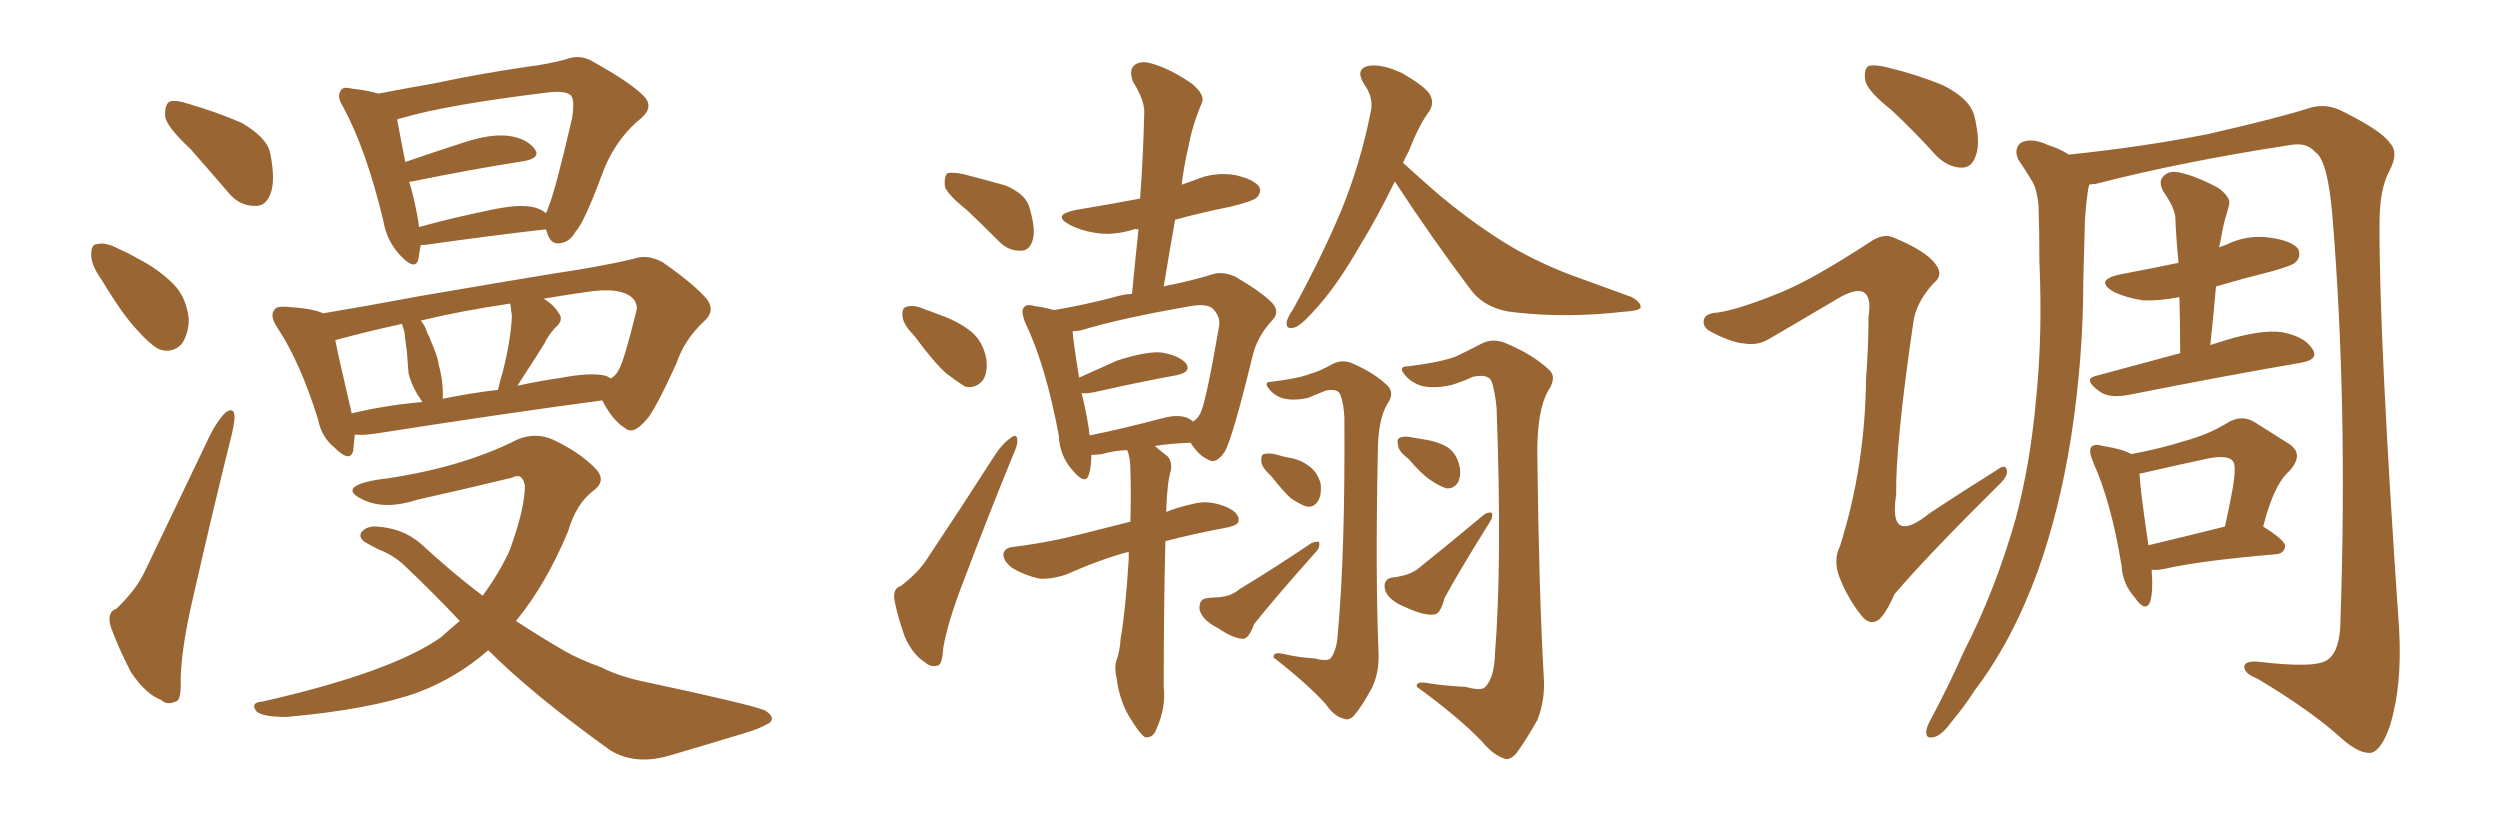 <svg xmlns="http://www.w3.org/2000/svg" xmlns:xlink="http://www.w3.org/1999/xlink" width="450" height="150"><path fill="#996633" padding="10" d="M34.28 26.81L34.28 26.81Q30.18 23.00 29.74 21.09L29.74 21.09Q29.59 18.90 30.47 18.31L30.47 18.31Q31.49 17.87 34.13 18.75L34.13 18.75Q39.11 20.21 43.51 22.12L43.51 22.12Q48.05 24.76 48.63 27.54L48.63 27.54Q49.66 32.67 48.63 35.01L48.63 35.01Q47.75 37.21 45.85 37.06L45.85 37.06Q43.07 37.06 41.16 34.72L41.16 34.72Q37.50 30.47 34.28 26.81ZM18.31 50.39L18.31 50.39Q16.41 47.75 16.41 45.85L16.41 45.85Q16.41 43.95 17.43 43.95L17.43 43.95Q19.04 43.51 21.39 44.82L21.39 44.82Q23.14 45.56 24.61 46.44L24.61 46.44Q28.42 48.34 31.20 51.12L31.20 51.12Q33.54 53.47 33.98 57.42L33.98 57.42Q33.98 60.06 32.67 61.96L32.67 61.96Q30.91 63.72 28.56 62.84L28.56 62.84Q26.81 61.82 24.90 59.62L24.90 59.62Q22.27 56.98 18.31 50.39ZM20.95 109.57L20.95 109.57Q24.46 106.20 25.93 103.13L25.93 103.13Q31.49 91.55 37.79 78.37L37.79 78.37Q39.11 75.73 40.58 74.27L40.58 74.27Q42.04 73.24 42.19 74.71L42.19 74.71Q42.33 75.44 41.75 78.08L41.75 78.08Q38.38 91.55 34.86 107.08L34.86 107.08Q32.67 116.31 32.52 122.17L32.52 122.17Q32.67 126.12 31.64 126.27L31.64 126.27Q30.03 127.00 29.00 125.98L29.00 125.98Q26.22 124.95 23.58 121.00L23.58 121.00Q21.24 116.46 19.92 112.79L19.92 112.79Q19.19 110.16 20.95 109.57ZM75.73 44.09L75.73 44.09Q75.44 45.70 75.29 46.73L75.29 46.73Q74.71 48.78 72.07 46.00L72.07 46.00Q69.58 43.36 68.99 39.70L68.99 39.70Q65.92 26.95 61.82 19.34L61.82 19.34Q60.50 17.29 61.38 16.26L61.38 16.26Q61.67 15.53 63.43 15.97L63.43 15.97Q66.21 16.26 68.12 16.85L68.12 16.85Q72.66 15.97 78.52 14.94L78.52 14.94Q85.99 13.33 94.92 12.01L94.92 12.01Q98.58 11.57 101.81 10.69L101.81 10.69Q104.44 9.67 106.79 11.13L106.79 11.13Q113.38 14.79 115.72 17.14L115.72 17.14Q117.92 19.19 115.28 21.39L115.28 21.39Q110.45 25.34 108.11 32.08L108.11 32.08Q105.03 40.28 103.56 41.75L103.56 41.75Q102.54 43.65 100.63 43.80L100.63 43.80Q99.02 43.95 98.44 41.75L98.44 41.75Q98.29 41.46 98.29 41.31L98.29 41.31Q98.00 41.31 98.00 41.31L98.00 41.31Q88.92 42.33 76.46 44.09L76.46 44.09Q75.88 44.09 75.73 44.09ZM95.65 37.21L95.65 37.21Q97.27 37.50 98.29 38.38L98.29 38.38Q98.58 37.79 98.73 37.21L98.73 37.21Q99.90 34.57 102.98 21.24L102.98 21.24Q103.56 17.58 102.54 16.99L102.54 16.99Q101.37 16.26 98.14 16.70L98.14 16.70Q80.27 18.90 72.36 21.24L72.36 21.24Q71.63 21.39 71.48 21.53L71.48 21.53Q71.92 23.88 72.95 29.15L72.95 29.15Q77.64 27.54 83.06 25.78L83.06 25.78Q88.33 24.02 91.55 24.46L91.55 24.46Q94.78 24.90 96.24 26.81L96.24 26.81Q97.41 28.42 94.34 29.00L94.34 29.00Q85.69 30.32 74.12 32.67L74.12 32.67Q73.68 32.67 73.68 32.81L73.68 32.81Q74.41 35.16 75 38.23L75 38.23Q75.29 39.55 75.44 40.87L75.44 40.87Q81.15 39.26 88.33 37.79L88.33 37.79Q93.02 36.77 95.65 37.21ZM63.87 78.22L63.87 78.22Q63.72 79.83 63.57 81.15L63.57 81.15Q62.99 83.35 60.21 80.57L60.21 80.57Q57.86 78.66 57.28 75.59L57.28 75.59Q54.05 65.19 49.95 59.03L49.95 59.03Q48.49 56.84 49.37 55.81L49.37 55.81Q49.66 55.08 51.56 55.22L51.56 55.22Q56.40 55.52 58.15 56.40L58.15 56.40Q66.06 55.08 75.44 53.32L75.44 53.32Q89.06 50.98 99.76 49.22L99.76 49.22Q107.81 48.05 114.11 46.58L114.11 46.58Q116.46 45.70 119.24 47.17L119.24 47.17Q125.10 51.27 127.29 53.91L127.29 53.91Q128.76 55.96 126.86 57.71L126.86 57.71Q123.19 61.08 121.73 65.48L121.73 65.48L121.73 65.48Q117.77 74.12 116.31 75.59L116.31 75.59Q113.96 78.37 112.50 77.05L112.50 77.05Q110.30 75.73 108.40 72.07L108.40 72.07Q90.82 74.41 67.38 78.08L67.38 78.08Q65.33 78.37 63.87 78.22ZM108.54 67.53L108.54 67.53Q109.42 67.68 109.86 68.12L109.86 68.12Q110.89 67.68 111.47 66.36L111.47 66.36Q112.35 64.89 114.55 55.96L114.55 55.96Q114.84 54.79 113.96 53.76L113.96 53.76Q111.91 51.56 105.32 52.59L105.32 52.59Q101.37 53.17 97.85 53.76L97.85 53.76Q99.61 54.79 100.49 56.25L100.49 56.25Q101.66 57.57 99.90 59.03L99.90 59.03Q98.58 60.50 98.00 61.82L98.00 61.82Q96.39 64.45 94.92 66.65L94.92 66.65Q93.75 68.41 93.16 69.43L93.16 69.43Q97.12 68.55 101.22 67.97L101.22 67.97Q105.91 67.09 108.54 67.53ZM79.69 71.78L79.69 71.78Q84.67 70.75 89.65 70.17L89.65 70.17Q89.94 68.70 90.53 66.80L90.53 66.80Q91.99 60.94 92.14 56.84L92.14 56.84Q91.99 55.52 91.85 54.64L91.85 54.64Q82.91 55.96 75.73 57.71L75.73 57.71Q76.46 58.45 76.90 59.91L76.90 59.91Q77.34 60.64 77.49 61.23L77.49 61.23Q78.81 64.16 78.96 65.63L78.96 65.63Q79.83 68.70 79.69 71.78ZM63.28 74.41L63.28 74.41Q69.29 72.95 76.03 72.36L76.03 72.36Q75.59 71.63 75.15 71.04L75.15 71.04Q73.97 68.99 73.54 67.24L73.54 67.24Q73.39 65.48 73.24 63.28L73.24 63.28Q72.95 61.23 72.80 59.77L72.80 59.77Q72.51 58.89 72.36 58.30L72.36 58.30Q65.63 59.77 60.35 61.23L60.35 61.23Q61.08 64.89 63.28 74.27L63.28 74.27Q63.28 74.27 63.28 74.41ZM87.89 117.04L87.89 117.04L87.89 117.04Q82.18 122.02 75.15 124.66L75.15 124.66Q66.50 127.73 51.56 129.05L51.56 129.05Q47.17 129.05 46.14 128.03L46.14 128.03Q44.97 126.42 47.31 126.27L47.31 126.27Q70.46 121.00 79.39 114.70L79.39 114.70Q81.01 113.23 82.76 111.77L82.76 111.77Q77.93 106.64 72.66 101.66L72.66 101.66Q70.75 99.90 68.12 98.88L68.12 98.88Q66.94 98.29 65.92 97.71L65.92 97.71Q64.45 96.83 65.04 95.80L65.04 95.80Q66.06 94.63 67.82 94.78L67.82 94.78Q72.51 95.07 75.73 97.85L75.73 97.85Q81.45 103.13 86.87 107.23L86.87 107.23Q89.79 103.27 91.70 99.17L91.70 99.17Q94.48 91.55 94.48 87.45L94.48 87.45Q94.04 84.96 92.14 85.99L92.14 85.99Q83.64 88.04 75.15 89.94L75.15 89.94Q69.29 91.85 65.33 89.94L65.33 89.94Q62.55 88.62 63.87 87.60L63.87 87.60Q65.48 86.57 69.58 86.13L69.58 86.13Q83.35 84.08 93.16 79.10L93.16 79.10Q96.39 77.78 99.46 79.10L99.46 79.10Q104.15 81.30 106.93 84.08L106.93 84.08Q109.42 86.43 106.79 88.33L106.79 88.33Q103.71 90.67 102.25 95.65L102.25 95.65Q98.29 105.18 92.87 111.77L92.87 111.77Q97.56 114.84 101.66 117.19L101.66 117.19Q104.15 118.65 108.25 120.12L108.25 120.12Q111.62 121.88 116.89 122.90L116.89 122.90Q135.35 126.86 137.70 127.88L137.70 127.88Q139.60 129.05 138.57 130.08L138.57 130.08Q136.82 131.10 134.91 131.69L134.91 131.69Q128.76 133.59 120.70 135.94L120.70 135.94Q114.40 137.84 109.86 135.06L109.86 135.06Q95.95 125.10 87.89 117.04ZM174.02 37.79L174.02 37.79Q170.51 35.01 170.07 33.54L170.07 33.54Q169.92 31.79 170.51 31.20L170.51 31.20Q171.24 30.91 173.44 31.35L173.44 31.35Q177.39 32.37 181.05 33.40L181.05 33.40Q184.72 35.01 185.30 37.35L185.30 37.35Q186.47 41.31 185.89 43.21L185.89 43.21Q185.30 45.12 183.84 45.12L183.84 45.12Q181.64 45.26 179.88 43.51L179.88 43.51Q176.81 40.43 174.02 37.79ZM164.50 60.35L164.50 60.35Q162.60 58.45 162.45 56.98L162.45 56.98Q162.30 55.37 163.18 55.22L163.18 55.22Q164.50 54.79 166.41 55.66L166.41 55.66Q167.72 56.10 169.19 56.69L169.19 56.69Q172.56 57.86 174.90 59.77L174.90 59.77Q176.95 61.52 177.54 64.60L177.54 64.60Q177.83 66.94 176.95 68.41L176.95 68.41Q175.63 70.02 173.73 69.58L173.73 69.58Q172.27 68.70 170.36 67.24L170.36 67.24Q168.16 65.33 164.50 60.35ZM162.16 105.47L162.16 105.47Q165.38 102.98 166.85 100.63L166.85 100.63Q172.71 91.85 179.30 81.59L179.30 81.59Q180.62 79.69 181.93 78.81L181.93 78.81Q183.11 77.93 183.11 79.25L183.11 79.25Q183.25 79.98 182.37 81.88L182.37 81.88Q177.98 92.58 173.44 104.59L173.44 104.59Q170.65 111.77 169.78 116.60L169.78 116.60Q169.63 119.68 168.75 119.82L168.75 119.82Q167.43 120.12 166.55 119.24L166.55 119.24Q164.36 117.92 162.89 114.70L162.89 114.70Q161.57 111.04 160.99 107.96L160.99 107.96Q160.69 105.91 162.16 105.47ZM203.17 99.32L203.17 99.32Q198.19 100.63 191.89 103.42L191.89 103.42Q189.26 104.30 187.06 104.15L187.06 104.15Q184.42 103.56 182.23 102.25L182.23 102.25Q180.47 100.93 180.62 99.61L180.62 99.61Q180.91 98.58 182.37 98.44L182.37 98.44Q186.04 98.00 190.43 97.12L190.43 97.12Q193.21 96.53 203.47 93.90L203.47 93.90Q203.61 88.33 203.47 84.67L203.47 84.67Q203.47 82.32 202.88 81.01L202.88 81.01Q200.24 81.15 198.34 81.74L198.34 81.74Q197.31 81.88 196.44 81.88L196.44 81.88Q196.44 83.94 196.00 85.40L196.00 85.40Q195.41 87.45 193.07 84.67L193.07 84.67Q190.72 82.03 190.58 78.37L190.58 78.37Q188.23 65.77 184.57 58.15L184.57 58.15Q183.69 55.96 184.28 55.37L184.28 55.37Q184.72 54.64 186.18 55.08L186.18 55.08Q188.23 55.37 189.70 55.81L189.70 55.81Q194.24 55.08 200.10 53.61L200.10 53.61Q201.86 53.03 203.76 52.88L203.76 52.88Q204.35 46.73 204.93 41.31L204.93 41.31Q204.20 41.16 204.05 41.31L204.05 41.31Q200.24 42.48 197.02 41.89L197.02 41.89Q194.38 41.46 192.48 40.43L192.48 40.43Q189.26 38.67 193.65 37.79L193.65 37.79Q199.80 36.77 205.22 35.74L205.22 35.74Q205.81 27.54 205.96 20.36L205.96 20.36Q206.10 18.16 203.91 14.65L203.91 14.65Q203.17 12.60 204.20 11.72L204.20 11.72Q205.37 10.84 207.28 11.43L207.28 11.43Q210.50 12.30 214.60 15.09L214.60 15.09Q216.94 17.14 216.36 18.46L216.36 18.46Q215.77 19.78 215.19 21.53L215.19 21.53Q214.45 23.58 213.87 26.66L213.87 26.66Q213.13 29.74 212.70 33.25L212.70 33.25Q213.87 32.81 215.19 32.37L215.19 32.37Q218.55 30.91 222.22 31.49L222.22 31.49Q225.59 32.23 226.61 33.54L226.61 33.54Q227.20 34.57 226.17 35.60L226.17 35.60Q225.59 36.18 221.48 37.21L221.48 37.21Q216.36 38.23 211.52 39.55L211.52 39.55Q210.50 45.26 209.47 51.56L209.47 51.56Q210.50 51.27 211.52 51.12L211.52 51.12Q215.48 50.24 218.26 49.37L218.26 49.37Q220.02 48.78 222.36 49.80L222.36 49.80Q227.34 52.73 229.10 54.64L229.10 54.64Q230.42 56.25 228.96 57.71L228.96 57.71Q226.32 60.50 225.44 64.16L225.44 64.16L225.44 64.16Q221.92 78.66 220.46 81.30L220.46 81.30Q218.85 83.64 217.53 82.76L217.53 82.76Q215.77 82.03 214.31 79.69L214.31 79.69Q210.64 79.83 207.86 80.27L207.86 80.27Q208.89 81.15 210.21 82.18L210.21 82.18Q210.94 83.06 210.79 84.52L210.79 84.52Q210.06 86.87 209.91 92.14L209.91 92.14Q212.11 91.26 214.89 90.67L214.89 90.67Q217.53 89.94 220.75 91.26L220.75 91.26Q223.10 92.29 222.95 93.75L222.95 93.75Q222.95 94.48 221.04 94.92L221.04 94.92Q214.75 96.09 209.77 97.41L209.77 97.41Q209.47 109.42 209.47 123.63L209.47 123.63Q209.91 127.29 208.15 131.25L208.15 131.25Q207.57 132.86 206.10 132.71L206.10 132.71Q205.22 132.13 203.76 129.79L203.76 129.79Q201.56 126.56 200.98 122.02L200.98 122.02Q200.54 120.26 200.98 118.80L200.98 118.80Q201.56 117.33 201.71 114.99L201.71 114.99Q202.59 110.01 203.17 100.63L203.17 100.63Q203.17 99.90 203.17 99.32ZM214.16 75.44L214.16 75.44Q214.60 75.73 214.75 75.88L214.75 75.88Q215.63 75.29 216.06 74.41L216.06 74.41Q217.09 72.36 219.43 58.74L219.43 58.74Q219.73 56.98 218.26 55.52L218.26 55.52Q217.24 54.64 214.45 55.08L214.45 55.08Q201.71 57.28 194.53 59.47L194.53 59.47Q193.65 59.62 193.07 59.62L193.07 59.62Q193.21 61.67 194.24 67.97L194.24 67.97Q197.17 66.65 201.12 64.89L201.12 64.89Q206.10 63.28 208.89 63.43L208.89 63.43Q211.96 63.87 213.43 65.33L213.43 65.33Q214.60 66.94 211.82 67.53L211.82 67.53Q205.37 68.70 196.88 70.61L196.88 70.61Q195.26 70.90 194.68 70.75L194.68 70.75Q195.41 73.54 196.00 77.20L196.00 77.20Q196.00 77.78 196.14 78.37L196.14 78.37Q202.00 77.20 209.18 75.29L209.18 75.29Q212.40 74.41 214.16 75.44ZM251.07 32.67L251.07 32.67Q247.85 39.26 244.78 44.24L244.78 44.24Q240.82 51.12 237.30 55.08L237.30 55.08Q234.52 58.30 233.20 58.89L233.20 58.89Q231.45 59.47 231.59 58.01L231.59 58.01Q231.74 57.13 232.76 55.66L232.76 55.66Q237.89 46.29 241.41 37.94L241.41 37.94Q244.92 29.30 246.68 20.36L246.68 20.36Q247.41 17.72 245.51 15.09L245.51 15.09Q243.90 12.45 246.24 11.87L246.24 11.87Q248.73 11.43 252.39 13.18L252.39 13.18Q256.49 15.53 257.37 16.99L257.37 16.99Q258.25 18.60 257.23 20.07L257.23 20.07Q255.47 22.41 253.56 27.25L253.56 27.25Q252.98 28.27 252.54 29.30L252.54 29.30Q254.44 31.05 258.11 34.28L258.11 34.28Q264.26 39.55 270.56 43.51L270.56 43.51Q275.68 46.73 282.42 49.37L282.42 49.37Q288.43 51.56 293.70 53.47L293.70 53.47Q295.46 54.49 295.31 55.37L295.31 55.37Q295.02 55.96 292.38 56.10L292.38 56.10Q282.28 57.28 272.90 56.25L272.90 56.25Q267.63 55.81 264.84 52.29L264.84 52.29Q257.67 42.77 251.07 32.67ZM236.57 118.51L236.57 118.51Q238.92 119.09 239.50 118.51L239.50 118.51Q240.67 117.04 240.82 113.82L240.82 113.82Q242.14 99.32 241.99 75.15L241.99 75.15Q241.85 72.51 241.26 71.04L241.26 71.04Q240.82 69.87 238.62 70.31L238.62 70.31Q236.87 71.04 235.40 71.63L235.40 71.63Q232.62 72.22 230.71 71.63L230.71 71.63Q229.10 71.04 228.22 69.73L228.22 69.73Q227.49 68.70 228.96 68.70L228.96 68.70Q233.79 68.12 235.99 67.24L235.99 67.24Q237.60 66.80 239.94 65.48L239.94 65.48Q241.70 64.60 243.60 65.48L243.60 65.48Q247.56 67.24 249.76 69.43L249.76 69.43Q251.07 70.75 249.76 72.66L249.76 72.66Q248.00 75.44 248.00 81.74L248.00 81.74Q247.56 103.86 248.14 117.48L248.14 117.48Q248.29 121.00 246.97 123.78L246.97 123.78Q245.07 127.29 243.75 128.76L243.75 128.76Q242.87 129.79 241.85 129.35L241.85 129.35Q240.09 128.91 238.62 126.71L238.62 126.71Q235.11 122.90 229.25 118.36L229.25 118.36Q229.10 117.19 231.30 117.77L231.30 117.77Q233.94 118.36 236.57 118.51ZM228.81 85.69L228.81 85.69Q227.20 84.23 227.05 83.20L227.05 83.20Q226.90 81.88 227.49 81.74L227.49 81.74Q228.52 81.45 229.98 81.88L229.98 81.88Q230.86 82.18 231.74 82.32L231.74 82.32Q233.79 82.62 235.25 83.64L235.25 83.64Q237.16 84.81 237.74 87.16L237.74 87.16Q237.89 89.06 237.30 90.09L237.30 90.09Q236.43 91.55 234.96 91.11L234.96 91.11Q233.79 90.67 232.32 89.65L232.32 89.65Q231.01 88.48 228.81 85.69ZM217.24 107.67L217.24 107.67Q218.55 107.52 219.14 107.52L219.14 107.52Q221.63 107.37 223.10 106.05L223.10 106.05Q228.96 102.54 236.13 97.71L236.13 97.71Q237.01 97.41 237.45 97.56L237.45 97.56Q237.60 98.58 237.01 99.17L237.01 99.17Q228.96 108.25 225.73 112.35L225.73 112.35Q224.85 114.84 223.83 114.99L223.83 114.99Q222.07 114.99 219.29 113.09L219.29 113.09Q216.36 111.62 215.92 109.72L215.92 109.72Q215.77 107.81 217.24 107.67ZM263.82 123.63L263.82 123.63Q266.89 124.51 267.48 123.49L267.48 123.49Q268.95 121.88 269.09 117.77L269.09 117.77Q270.41 101.07 269.38 73.39L269.38 73.39Q269.09 70.46 268.51 68.70L268.51 68.70Q267.92 67.24 265.14 67.82L265.14 67.82Q263.23 68.70 261.33 69.29L261.33 69.29Q258.11 70.02 255.76 69.43L255.76 69.43Q253.71 68.70 252.69 67.24L252.69 67.24Q251.66 65.92 253.56 65.92L253.56 65.92Q259.42 65.19 262.06 64.16L262.06 64.16Q263.96 63.28 266.75 61.82L266.75 61.82Q268.80 60.79 271.14 61.82L271.14 61.82Q275.98 63.87 278.76 66.50L278.76 66.50Q280.37 67.82 278.61 70.46L278.61 70.46Q276.71 73.83 276.71 81.45L276.71 81.45Q277.00 106.49 277.88 121.88L277.88 121.88Q278.17 125.98 276.71 129.64L276.71 129.64Q274.37 133.74 272.90 135.64L272.90 135.64Q271.73 136.96 270.70 136.52L270.70 136.52Q268.65 135.79 266.75 133.45L266.75 133.45Q262.50 129.05 255.03 123.63L255.03 123.63Q254.74 122.46 257.52 123.05L257.52 123.05Q260.60 123.49 263.82 123.63ZM253.56 82.62L253.56 82.62Q251.81 81.30 251.66 80.27L251.66 80.27Q251.37 78.96 251.95 78.81L251.95 78.81Q252.83 78.37 254.59 78.81L254.59 78.81Q255.47 78.96 256.35 79.10L256.35 79.10Q258.40 79.39 260.16 80.27L260.16 80.27Q262.06 81.30 262.65 83.64L262.65 83.64Q263.09 85.25 262.50 86.72L262.50 86.72Q261.77 88.04 260.30 87.89L260.30 87.89Q258.98 87.45 257.52 86.43L257.52 86.43Q255.91 85.40 253.56 82.62ZM250.34 104.00L250.34 104.00L250.34 104.00Q251.51 103.86 252.10 103.71L252.10 103.71Q254.30 103.27 255.76 101.95L255.76 101.95Q260.89 97.85 267.19 92.58L267.19 92.58Q267.92 92.14 268.51 92.29L268.51 92.29Q268.80 93.02 268.21 93.90L268.21 93.90Q262.35 103.27 260.01 107.67L260.01 107.67Q259.28 110.45 258.25 110.60L258.25 110.60Q256.49 110.89 253.27 109.42L253.27 109.42Q249.90 108.11 249.32 106.20L249.32 106.20Q248.88 104.44 250.34 104.00ZM340.43 19.78L340.43 19.78Q336.18 16.41 335.74 14.50L335.74 14.50Q335.45 12.45 336.33 11.87L336.33 11.87Q337.50 11.57 339.84 12.16L339.84 12.16Q345.26 13.48 349.80 15.38L349.80 15.38Q354.49 17.72 355.37 20.80L355.37 20.80Q356.54 25.63 355.66 27.98L355.66 27.98Q354.93 30.18 353.17 30.18L353.17 30.18Q350.68 30.18 348.49 27.98L348.49 27.98Q344.38 23.44 340.43 19.78ZM320.65 52.59L320.65 52.59Q326.37 50.24 336.47 43.65L336.47 43.65Q338.96 41.89 340.87 42.77L340.87 42.77Q346.58 45.12 348.34 47.46L348.34 47.46Q349.95 49.51 348.05 50.98L348.05 50.98Q344.82 54.49 344.38 58.15L344.38 58.15Q341.16 80.13 341.31 89.06L341.31 89.06Q339.84 98.44 347.46 92.29L347.46 92.29Q353.47 88.33 359.33 84.67L359.33 84.67Q361.08 83.35 361.23 84.67L361.23 84.67Q361.52 85.69 359.62 87.45L359.62 87.45Q347.17 99.76 341.02 106.93L341.02 106.93Q339.40 110.60 338.09 111.62L338.09 111.62Q336.47 112.65 335.01 110.74L335.01 110.74Q332.67 107.81 331.20 104.15L331.20 104.15Q329.88 100.93 331.20 98.29L331.20 98.29Q335.74 83.94 335.89 68.12L335.89 68.12Q336.33 62.40 336.33 56.98L336.33 56.98Q336.91 53.47 335.45 52.59L335.45 52.59Q333.98 51.86 330.76 53.76L330.76 53.76Q324.61 57.42 318.31 61.08L318.31 61.08Q316.26 62.26 313.92 61.82L313.92 61.82Q311.72 61.67 308.06 59.77L308.06 59.77Q306.30 58.89 306.74 57.42L306.74 57.42Q307.03 56.40 309.23 56.25L309.23 56.25Q313.18 55.66 320.65 52.59ZM376.03 33.25L376.03 33.25Q376.03 33.54 375.88 33.98L375.88 33.98Q375.44 36.91 375.29 39.70L375.29 39.70Q375.15 44.82 375 50.24L375 50.24Q375 64.45 372.80 78.66L372.80 78.66Q370.75 91.70 366.80 102.83L366.80 102.83Q362.11 115.58 355.37 124.37L355.37 124.37Q353.61 127.15 351.27 129.93L351.27 129.93Q349.37 132.57 347.90 132.71L347.90 132.71Q346.58 133.01 346.73 131.54L346.73 131.54Q346.88 130.66 347.46 129.64L347.46 129.64Q350.68 123.63 353.47 117.33L353.47 117.33Q359.18 106.20 362.84 93.31L362.84 93.31Q365.48 83.35 366.50 71.78L366.50 71.78Q367.68 60.21 367.09 47.02L367.09 47.02Q367.09 41.60 366.94 37.06L366.94 37.06Q366.65 33.84 365.63 32.37L365.63 32.37Q364.31 30.18 363.28 28.71L363.28 28.71Q362.40 26.66 363.87 25.63L363.87 25.63Q365.77 24.76 368.55 26.07L368.55 26.07Q370.90 26.81 372.36 27.83L372.36 27.83Q385.25 26.51 397.27 24.17L397.27 24.17Q410.16 21.24 416.02 19.34L416.02 19.34Q418.95 18.60 421.73 20.07L421.73 20.07Q428.76 23.58 430.22 25.78L430.22 25.78Q431.84 27.54 430.08 30.76L430.08 30.76Q428.32 34.13 428.32 39.99L428.32 39.99Q428.17 59.91 431.84 113.23L431.84 113.23Q432.42 123.34 430.22 130.52L430.22 130.52Q428.76 134.91 426.86 135.50L426.86 135.50Q424.80 135.79 421.58 133.01L421.58 133.01Q416.16 128.03 406.35 122.17L406.35 122.17Q404.15 121.29 404.00 120.26L404.00 120.26Q403.71 118.95 406.35 119.09L406.35 119.09Q417.19 120.41 419.09 118.65L419.09 118.65Q421.29 117.04 421.29 111.33L421.29 111.33Q422.61 72.66 419.82 38.67L419.82 38.67Q418.95 28.71 416.75 27.39L416.75 27.39Q415.28 25.63 412.50 26.07L412.50 26.07Q393.16 29.00 377.20 33.11L377.20 33.11Q376.61 33.11 376.03 33.25ZM392.43 63.57L392.43 63.57Q392.43 58.30 392.29 53.47L392.29 53.47Q388.77 54.20 385.69 54.05L385.69 54.05Q382.76 53.61 380.57 52.59L380.57 52.59Q376.76 50.39 381.74 49.37L381.74 49.37Q387.16 48.34 392.14 47.31L392.14 47.31Q391.70 42.92 391.55 38.96L391.55 38.96Q391.26 37.06 389.36 34.42L389.36 34.42Q388.48 32.67 389.36 31.79L389.36 31.79Q390.38 30.62 392.29 31.05L392.29 31.05Q395.21 31.64 399.32 33.84L399.32 33.84Q401.66 35.60 401.22 36.91L401.22 36.91Q400.93 38.09 400.49 39.55L400.49 39.55Q400.05 41.16 399.61 43.80L399.61 43.80Q399.46 44.09 399.46 44.53L399.46 44.53Q400.05 44.24 400.63 44.09L400.63 44.09Q404.44 42.19 408.54 42.77L408.54 42.77Q412.65 43.36 413.67 44.82L413.67 44.82Q414.26 46.14 413.23 47.17L413.23 47.17Q412.79 47.75 409.13 48.78L409.13 48.78Q403.86 50.10 398.88 51.56L398.88 51.56Q398.44 56.69 397.85 62.11L397.85 62.11Q399.17 61.67 400.63 61.23L400.63 61.23Q406.93 59.33 410.60 59.77L410.60 59.77Q414.70 60.50 416.16 62.70L416.16 62.70Q417.63 64.75 413.96 65.33L413.96 65.33Q401.07 67.53 383.35 71.04L383.35 71.04Q379.69 71.78 377.93 70.46L377.93 70.46Q374.85 68.26 377.20 67.68L377.20 67.68Q384.38 65.77 392.43 63.57ZM407.37 94.78L407.37 94.78Q411.33 97.27 411.33 98.29L411.33 98.29Q411.18 99.61 409.72 99.76L409.72 99.76Q395.95 100.93 389.65 102.39L389.65 102.39Q388.18 102.69 387.30 102.54L387.30 102.54Q387.60 106.49 387.01 108.40L387.01 108.40Q386.13 110.30 384.23 107.52L384.23 107.52Q382.03 105.03 381.88 101.81L381.88 101.81Q379.98 90.23 376.76 83.20L376.76 83.20Q375.88 81.01 376.46 80.42L376.46 80.42Q377.05 79.83 378.52 80.27L378.52 80.27Q382.18 80.86 383.64 81.74L383.64 81.74Q389.06 80.71 393.16 79.39L393.16 79.39Q397.56 78.22 401.07 76.03L401.07 76.03Q403.56 74.56 405.91 76.03L405.91 76.03Q409.57 78.37 411.91 79.83L411.91 79.83Q414.99 81.74 411.91 84.96L411.91 84.96Q409.28 87.30 407.37 94.78ZM387.16 84.81L387.16 84.81L387.16 84.81Q385.99 85.11 385.11 85.25L385.11 85.25Q385.25 88.33 386.72 98.14L386.72 98.14Q392.87 96.68 400.49 94.78L400.49 94.78Q401.37 90.82 401.95 87.60L401.95 87.60Q402.54 83.64 401.95 83.06L401.95 83.06Q401.22 81.88 397.71 82.47L397.71 82.47Q392.87 83.50 387.16 84.81Z"/></svg>